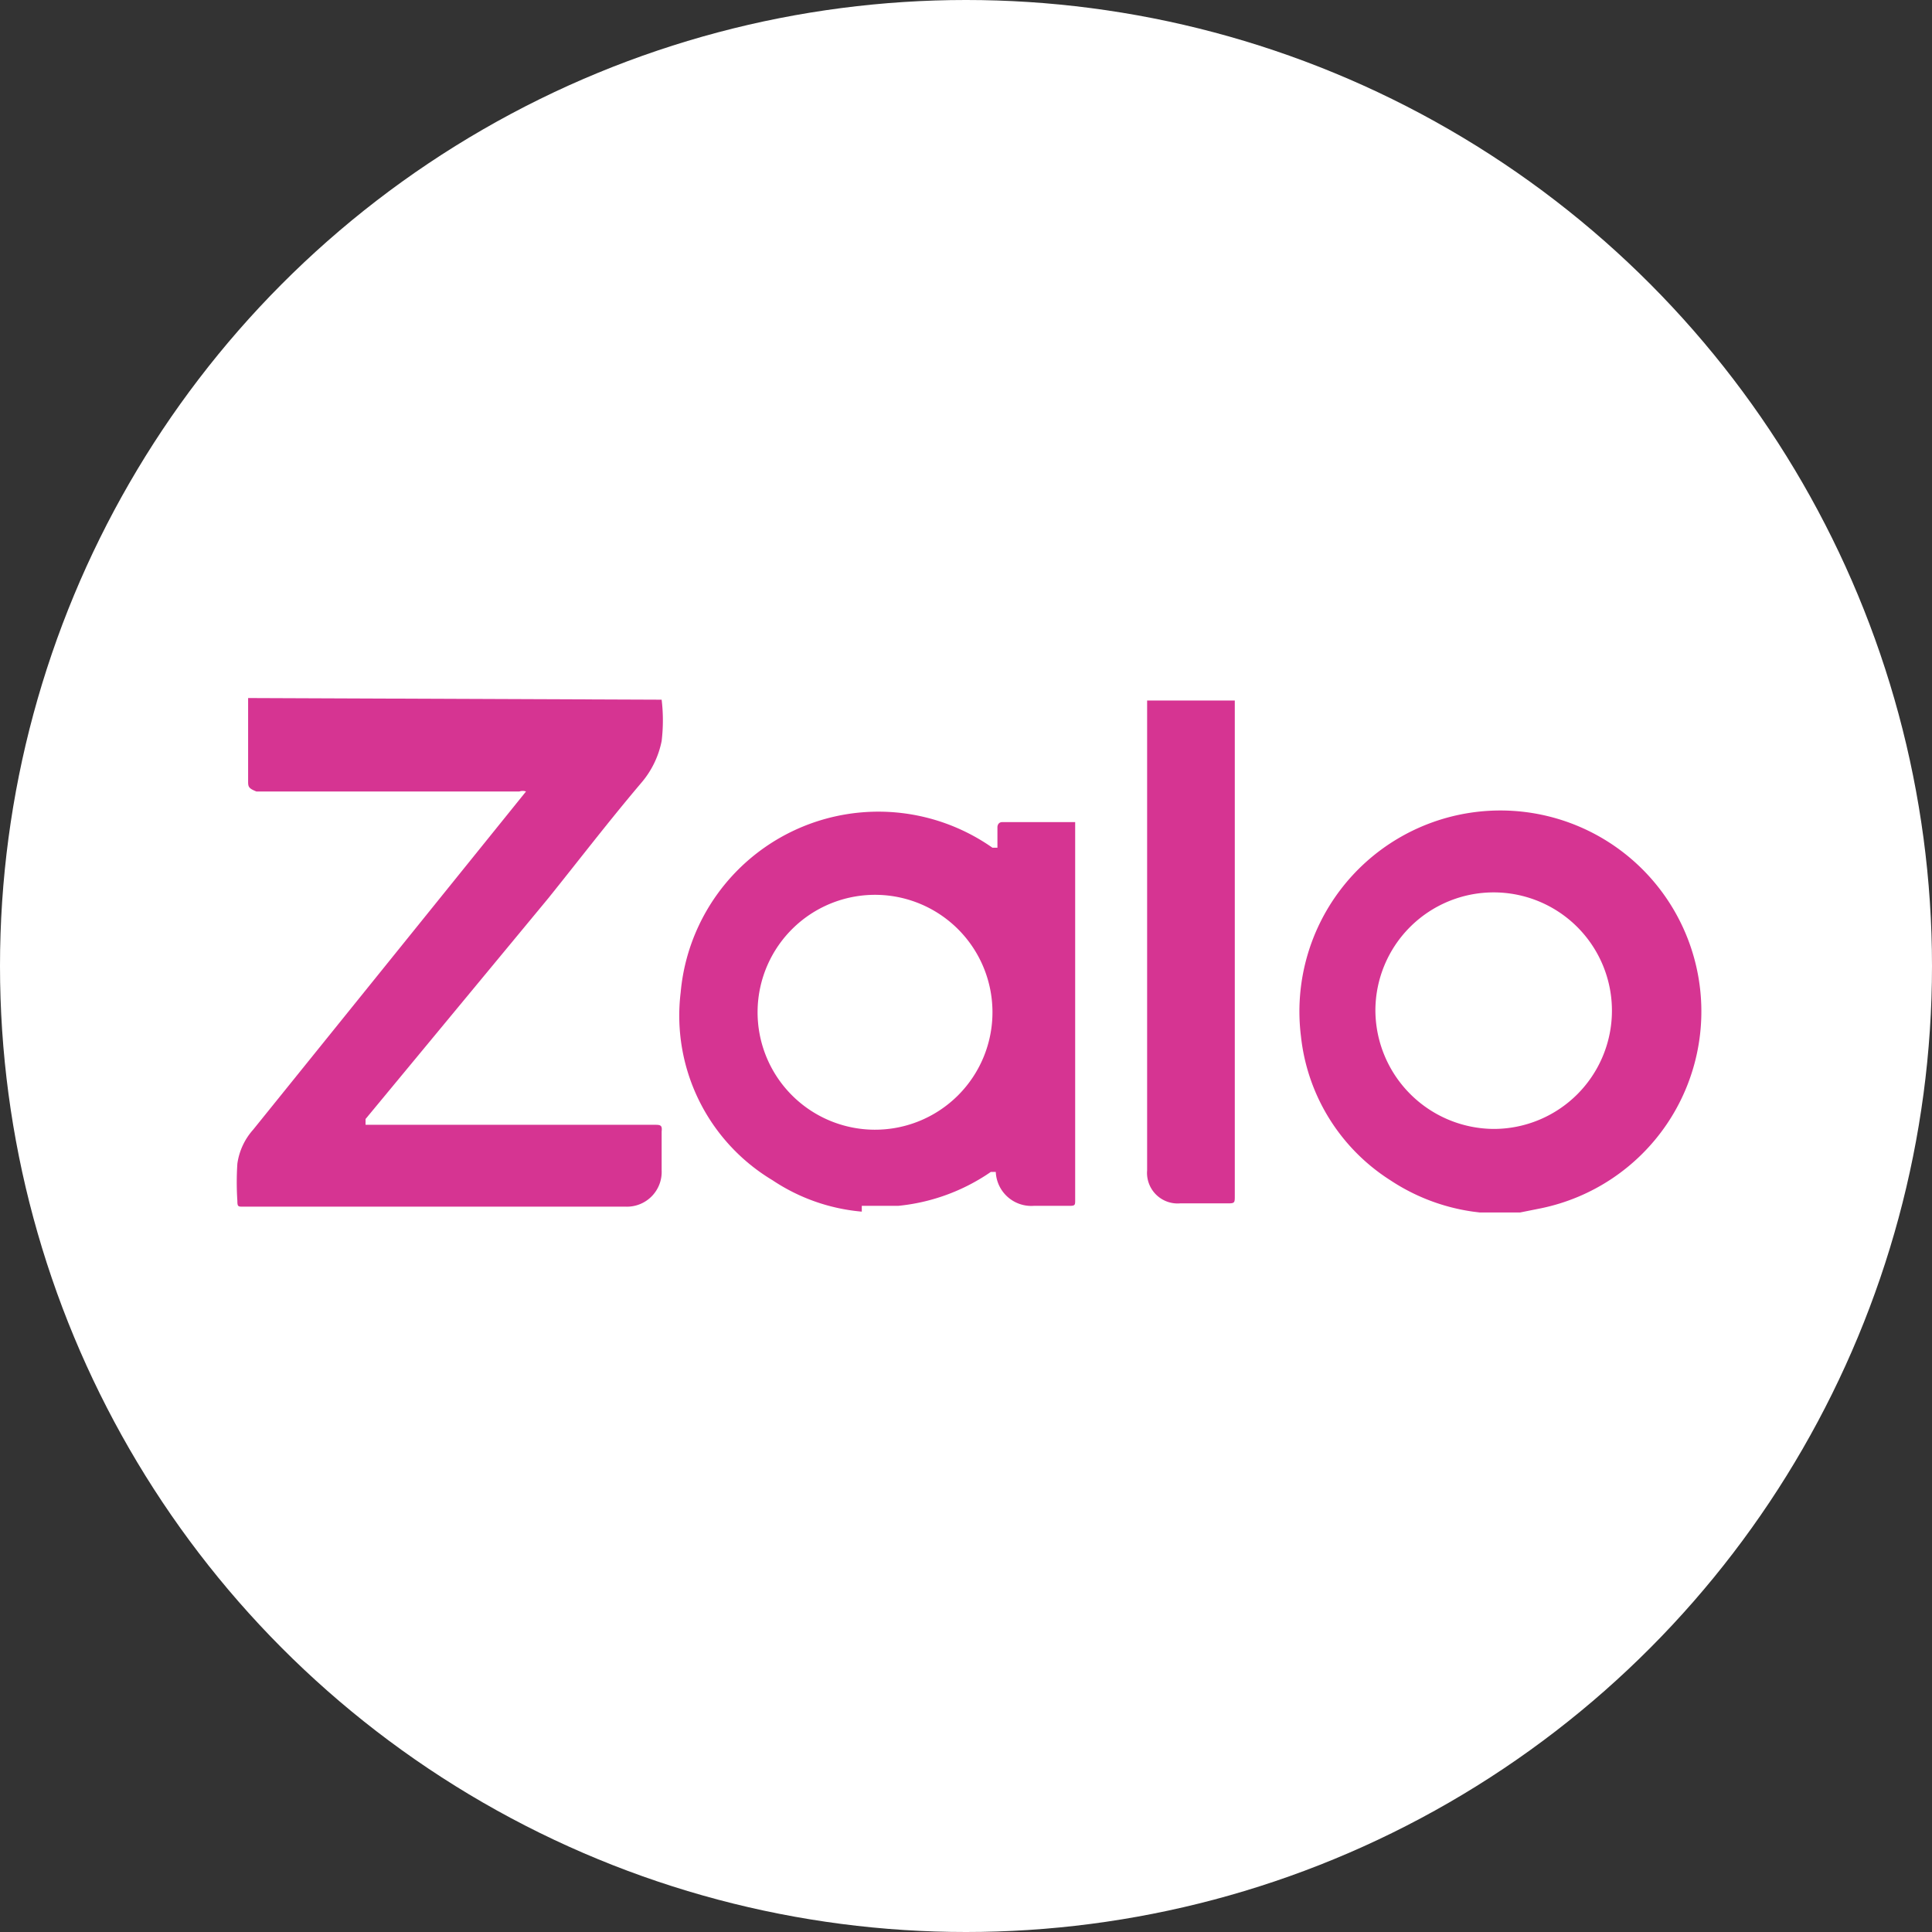 <?xml version="1.0" encoding="UTF-8"?>
<svg xmlns="http://www.w3.org/2000/svg" id="Layer_1" data-name="Layer 1" viewBox="0 0 23.36 23.36">
  <rect x="0" y="0" width="23.36" height="23.36" fill="#333333" stroke="none"/>
  <defs>
    <style>.cls-1{fill:#fff;}.cls-2{fill:#d63492;}</style>
  </defs>
  <circle class="cls-1" cx="11.68" cy="11.68" r="11.68"></circle>
  <path class="cls-2" d="M8,8.46a2.1,2.1,0,0,1,0,.5,1.11,1.11,0,0,1-.25.51c-.39.46-.75.93-1.12,1.39L4.42,13.53l0,.07s.06,0,.09,0h3.4c.07,0,.1,0,.09.08v.47a.42.42,0,0,1-.43.44H2.94c-.06,0-.07,0-.07-.07a3.4,3.4,0,0,1,0-.45.78.78,0,0,1,.19-.41l3.3-4.09,0,0a.12.12,0,0,0-.08,0H3.1C3,9.53,3,9.51,3,9.44c0-.33,0-.65,0-1Z"></path>
  <path class="cls-2" d="M10.42,14.65s0,0,0,0a2.3,2.3,0,0,1-1.08-.38A2.32,2.32,0,0,1,8.23,12,2.4,2.4,0,0,1,12,10.25l.06,0V10s0-.06.06-.06H13S13,10,13,10v4.51c0,.06,0,.07-.07.07H12.5a.43.43,0,0,1-.46-.41s0,0-.06,0a2.38,2.38,0,0,1-1.12.41h-.44Zm.2-3.83A1.42,1.42,0,1,0,12,12.23,1.42,1.42,0,0,0,10.62,10.82Z"></path>
  <path class="cls-2" d="M17.81,14.65s0,0,0,0a2.42,2.42,0,0,1-1-.38,2.36,2.36,0,0,1-1.08-1.74,2.43,2.43,0,1,1,2.9,2.08l-.25.05h-.49Zm-1.18-2.43a1.44,1.44,0,0,0,1.43,1.43,1.43,1.43,0,1,0-1.43-1.43Z"></path>
  <path class="cls-2" d="M14.93,8.46v6c0,.08,0,.09-.08.09h-.58a.37.37,0,0,1-.4-.4V8.47h1.06Z"></path>
</svg>
